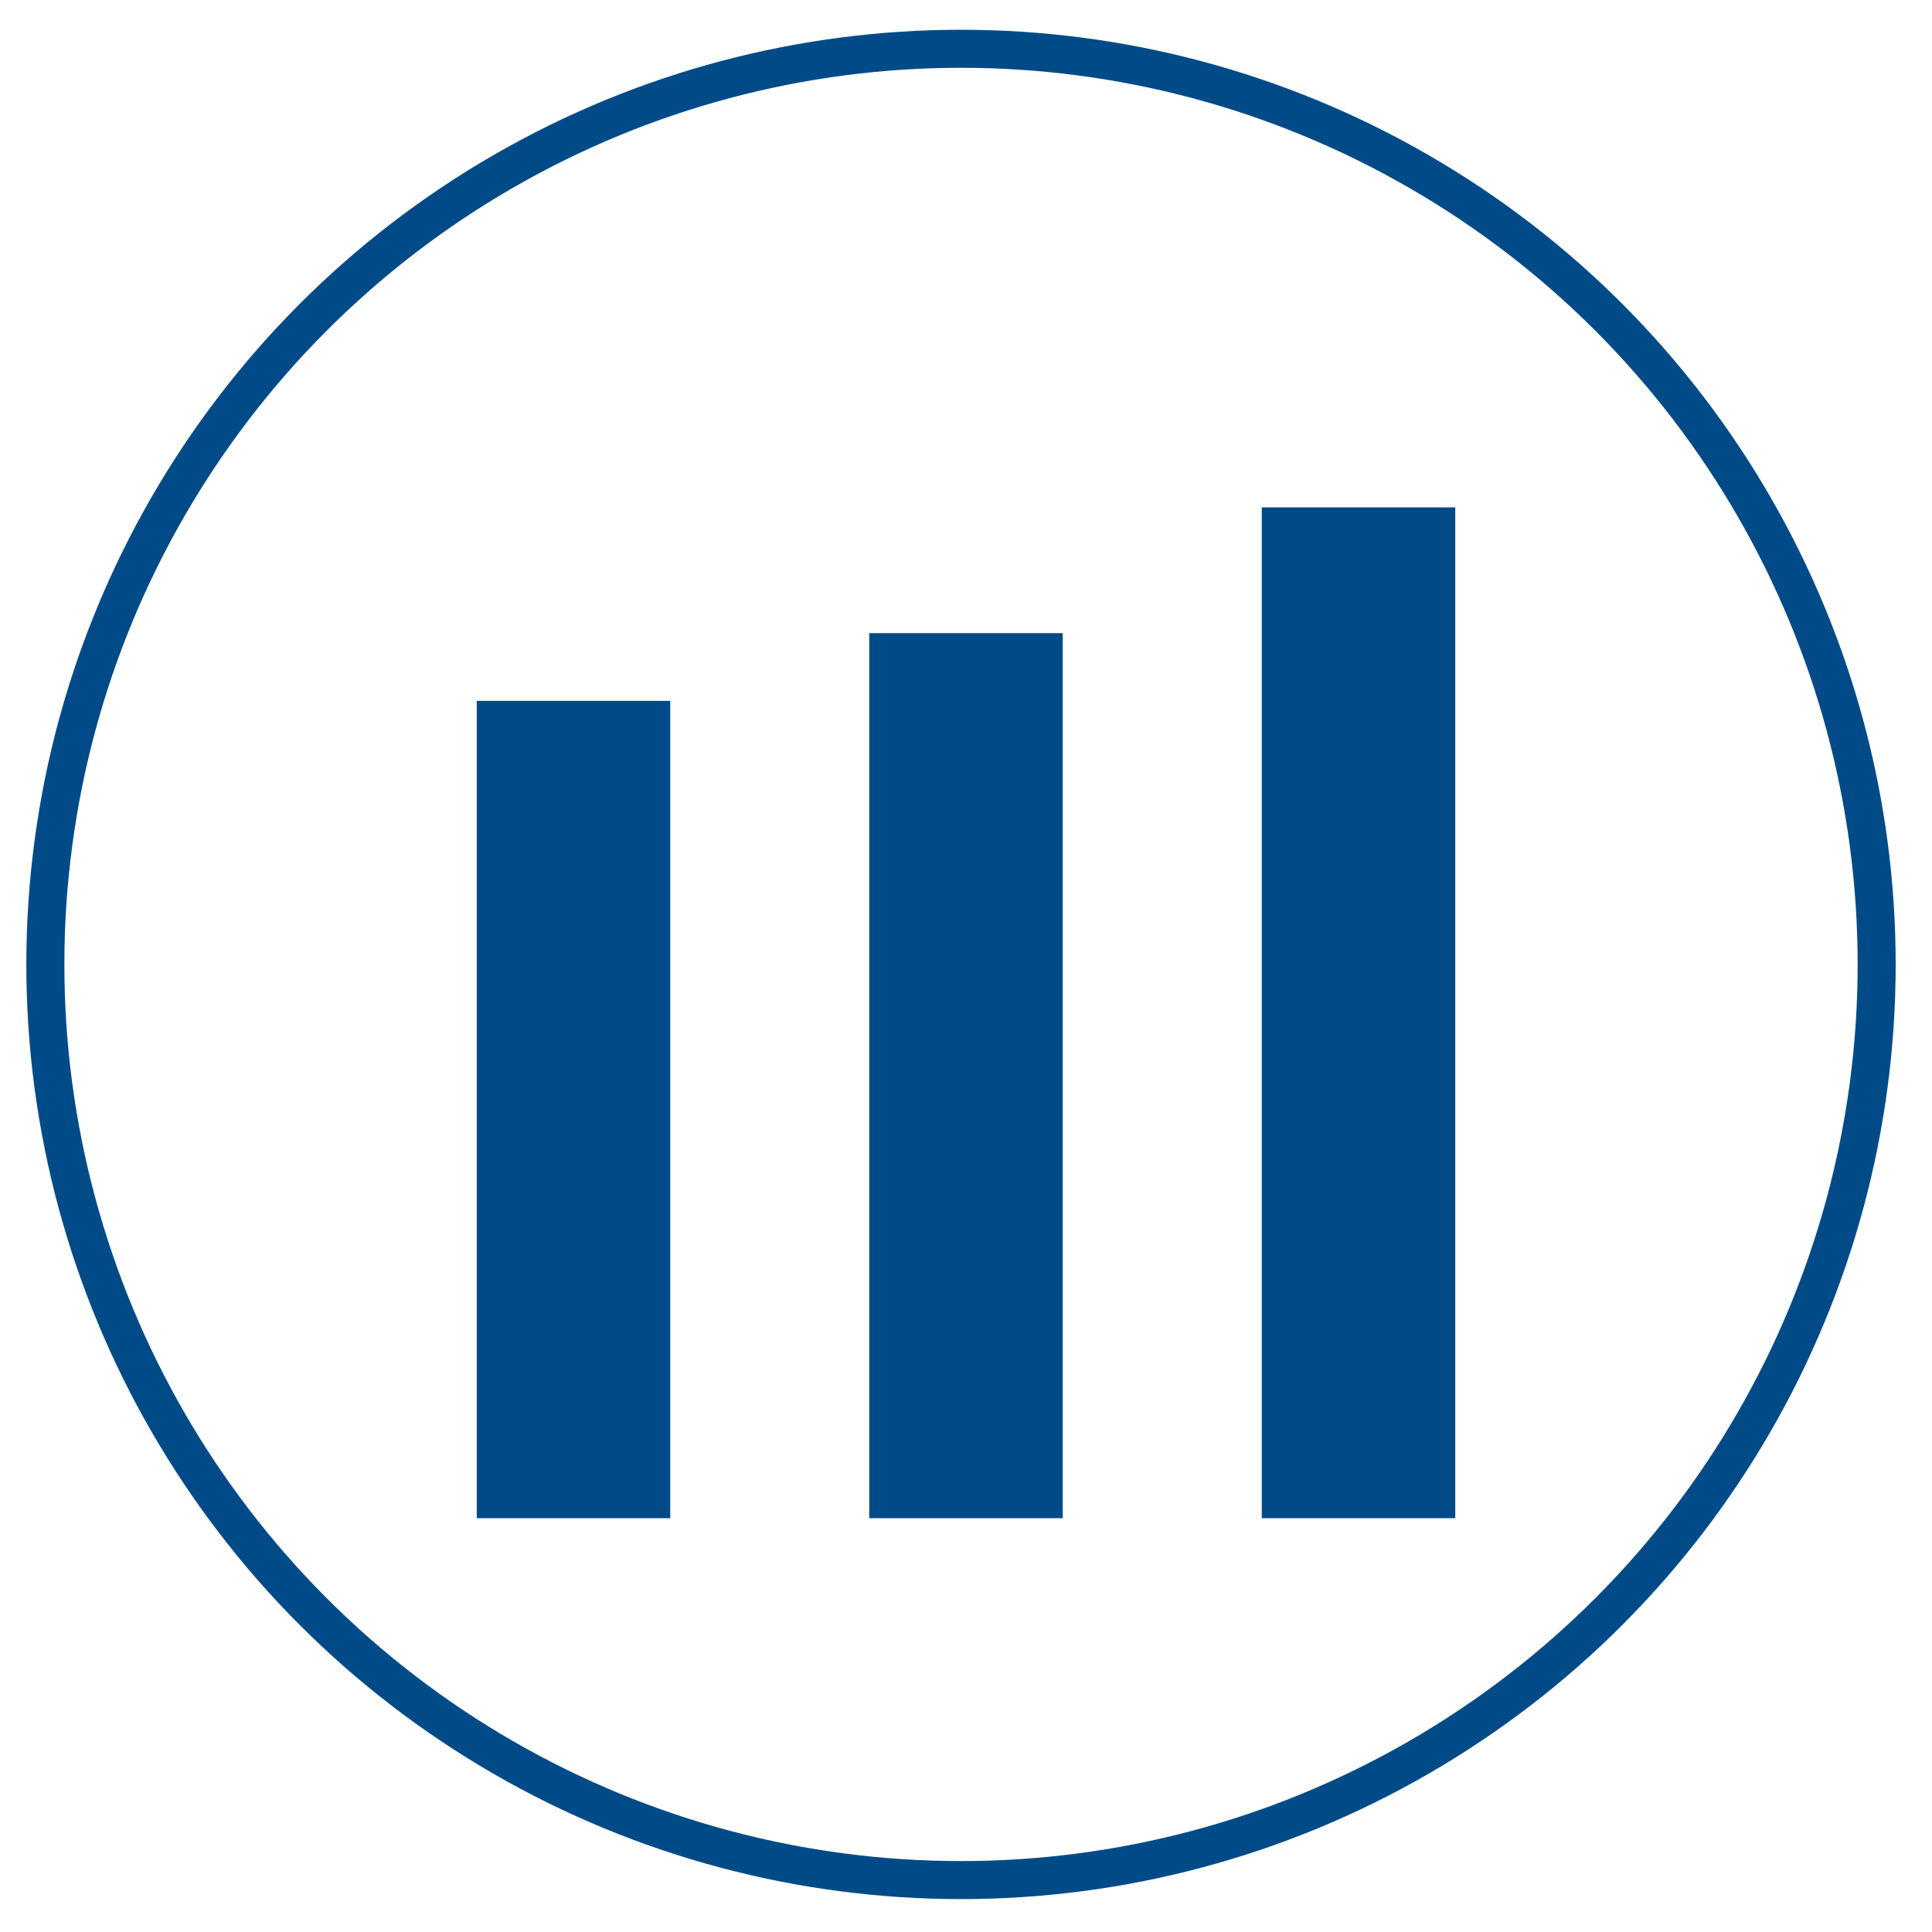 <svg viewBox="0 0 203.19 203.19" version="1.1" xmlns="http://www.w3.org/2000/svg">
  <defs>
    <style>
      .cls-1 {
        fill: #004b87;
      }

      .cls-2 {
        fill: none;
        stroke: #004b87;
        stroke-miterlimit: 10;
        stroke-width: 4px;
      }
    </style>
  </defs>
  
  <g>
    <g id="Allgemeine">
      <circle r="96.3" cy="101.43" cx="101.07" class="cls-2"></circle>
      <g>
        <rect height="85.96" width="20.35" y="73.71" x="50.14" class="cls-1"></rect>
        <rect height="93.08" width="20.35" y="66.59" x="91.42" class="cls-1"></rect>
        <rect height="106.31" width="20.35" y="53.36" x="132.7" class="cls-1"></rect>
      </g>
    </g>
  </g>
</svg>